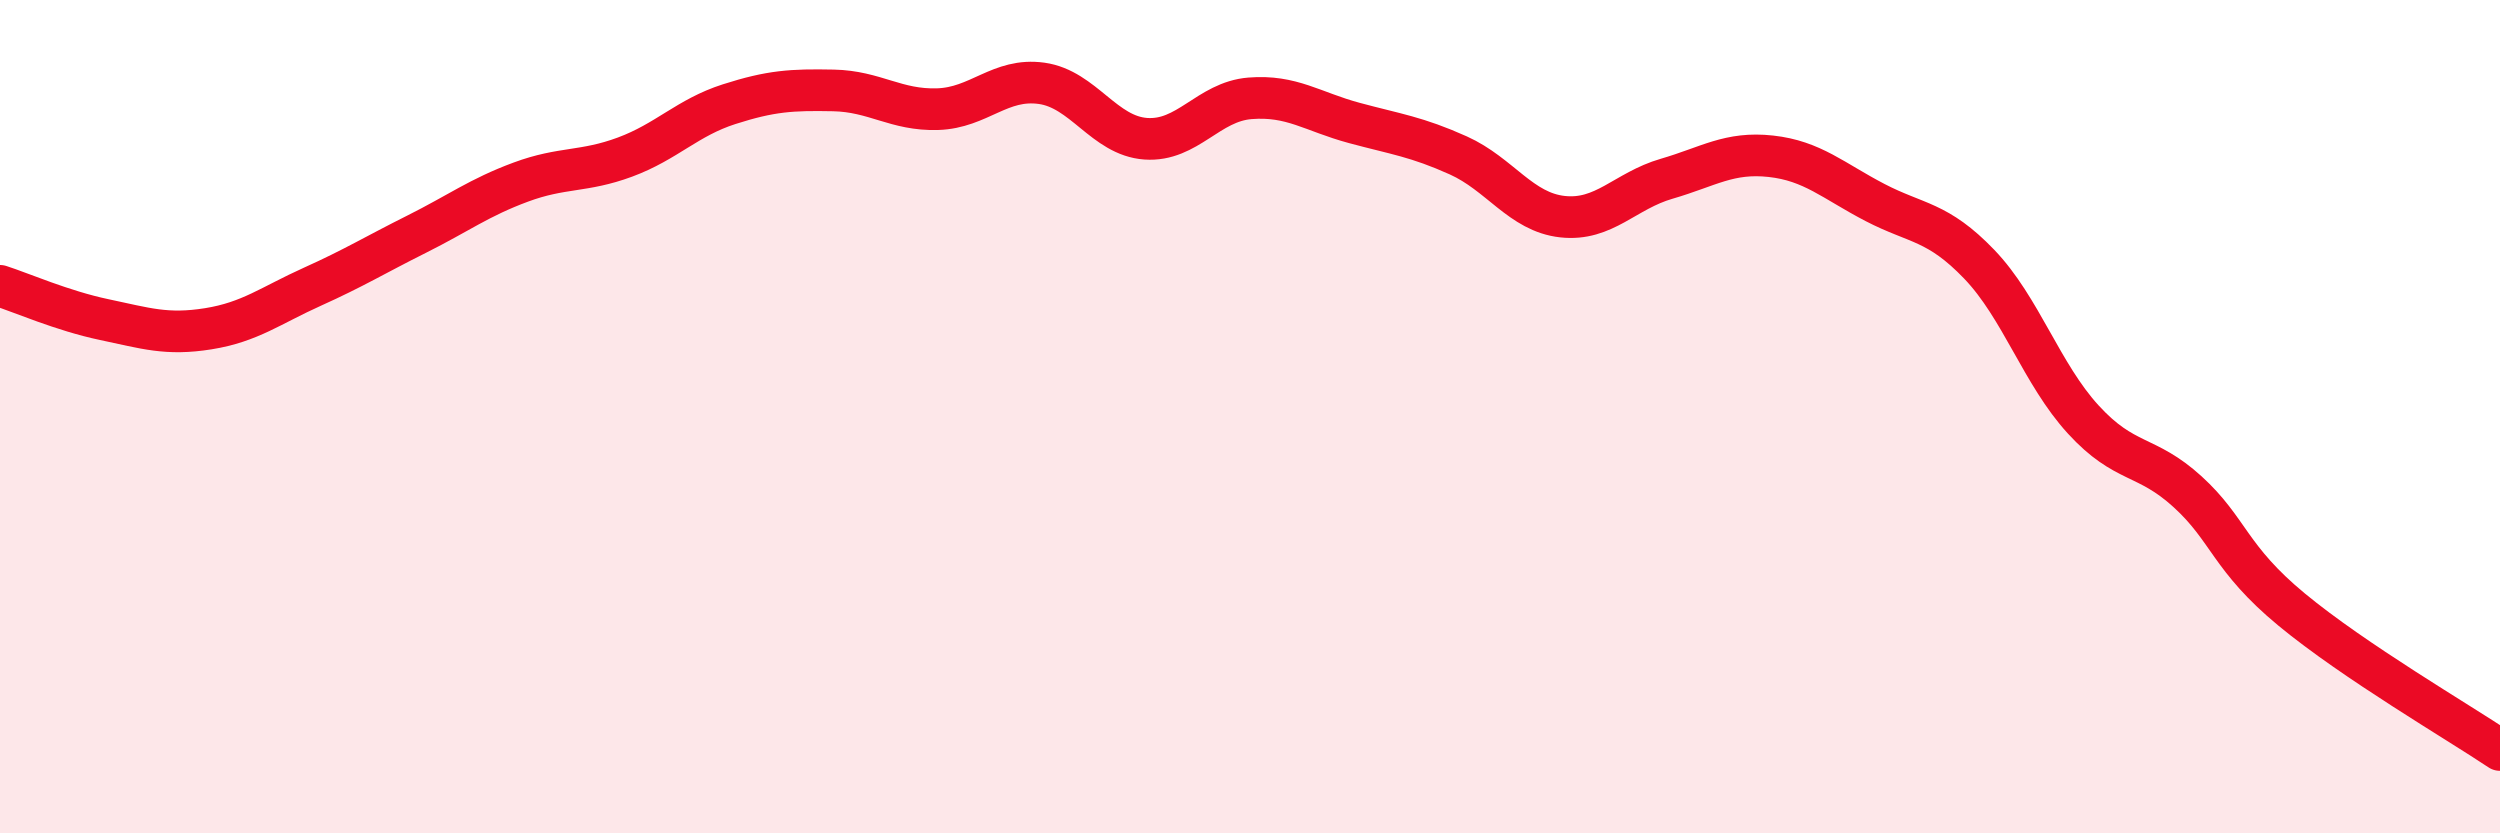 
    <svg width="60" height="20" viewBox="0 0 60 20" xmlns="http://www.w3.org/2000/svg">
      <path
        d="M 0,6.86 C 0.5,7.02 1.5,7.46 2.5,7.67 C 3.5,7.88 4,8.05 5,7.89 C 6,7.73 6.5,7.33 7.5,6.88 C 8.5,6.43 9,6.12 10,5.62 C 11,5.12 11.5,4.74 12.5,4.37 C 13.5,4 14,4.14 15,3.77 C 16,3.4 16.5,2.82 17.5,2.5 C 18.5,2.18 19,2.15 20,2.17 C 21,2.19 21.5,2.65 22.5,2.62 C 23.5,2.59 24,1.86 25,2 C 26,2.14 26.5,3.26 27.5,3.33 C 28.5,3.4 29,2.44 30,2.36 C 31,2.28 31.5,2.68 32.5,2.95 C 33.5,3.22 34,3.28 35,3.73 C 36,4.18 36.5,5.09 37.5,5.2 C 38.5,5.31 39,4.58 40,4.29 C 41,4 41.5,3.64 42.5,3.75 C 43.5,3.86 44,4.34 45,4.86 C 46,5.38 46.5,5.3 47.5,6.34 C 48.5,7.38 49,8.98 50,10.07 C 51,11.16 51.5,10.89 52.5,11.8 C 53.5,12.71 53.5,13.39 55,14.63 C 56.5,15.87 59,17.33 60,18L60 20L0 20Z"
        fill="#EB0A25"
        opacity="0.1"
        stroke-linecap="round"
        stroke-linejoin="round"
      />
      <path
        d="M 0,6.86 C 0.5,7.02 1.5,7.46 2.5,7.67 C 3.5,7.88 4,8.05 5,7.89 C 6,7.73 6.5,7.33 7.5,6.88 C 8.5,6.43 9,6.12 10,5.62 C 11,5.12 11.5,4.74 12.5,4.37 C 13.5,4 14,4.14 15,3.77 C 16,3.4 16.5,2.82 17.5,2.5 C 18.5,2.18 19,2.15 20,2.17 C 21,2.19 21.5,2.65 22.5,2.62 C 23.5,2.59 24,1.86 25,2 C 26,2.14 26.5,3.26 27.5,3.33 C 28.5,3.4 29,2.44 30,2.36 C 31,2.28 31.5,2.68 32.5,2.95 C 33.5,3.22 34,3.28 35,3.73 C 36,4.18 36.5,5.09 37.5,5.2 C 38.5,5.31 39,4.58 40,4.29 C 41,4 41.5,3.64 42.5,3.75 C 43.5,3.86 44,4.34 45,4.86 C 46,5.38 46.5,5.3 47.5,6.34 C 48.5,7.38 49,8.98 50,10.07 C 51,11.16 51.5,10.89 52.5,11.8 C 53.5,12.71 53.5,13.39 55,14.63 C 56.5,15.87 59,17.33 60,18"
        stroke="#EB0A25"
        stroke-width="1"
        fill="none"
        stroke-linecap="round"
        stroke-linejoin="round"
      />
    </svg>
  